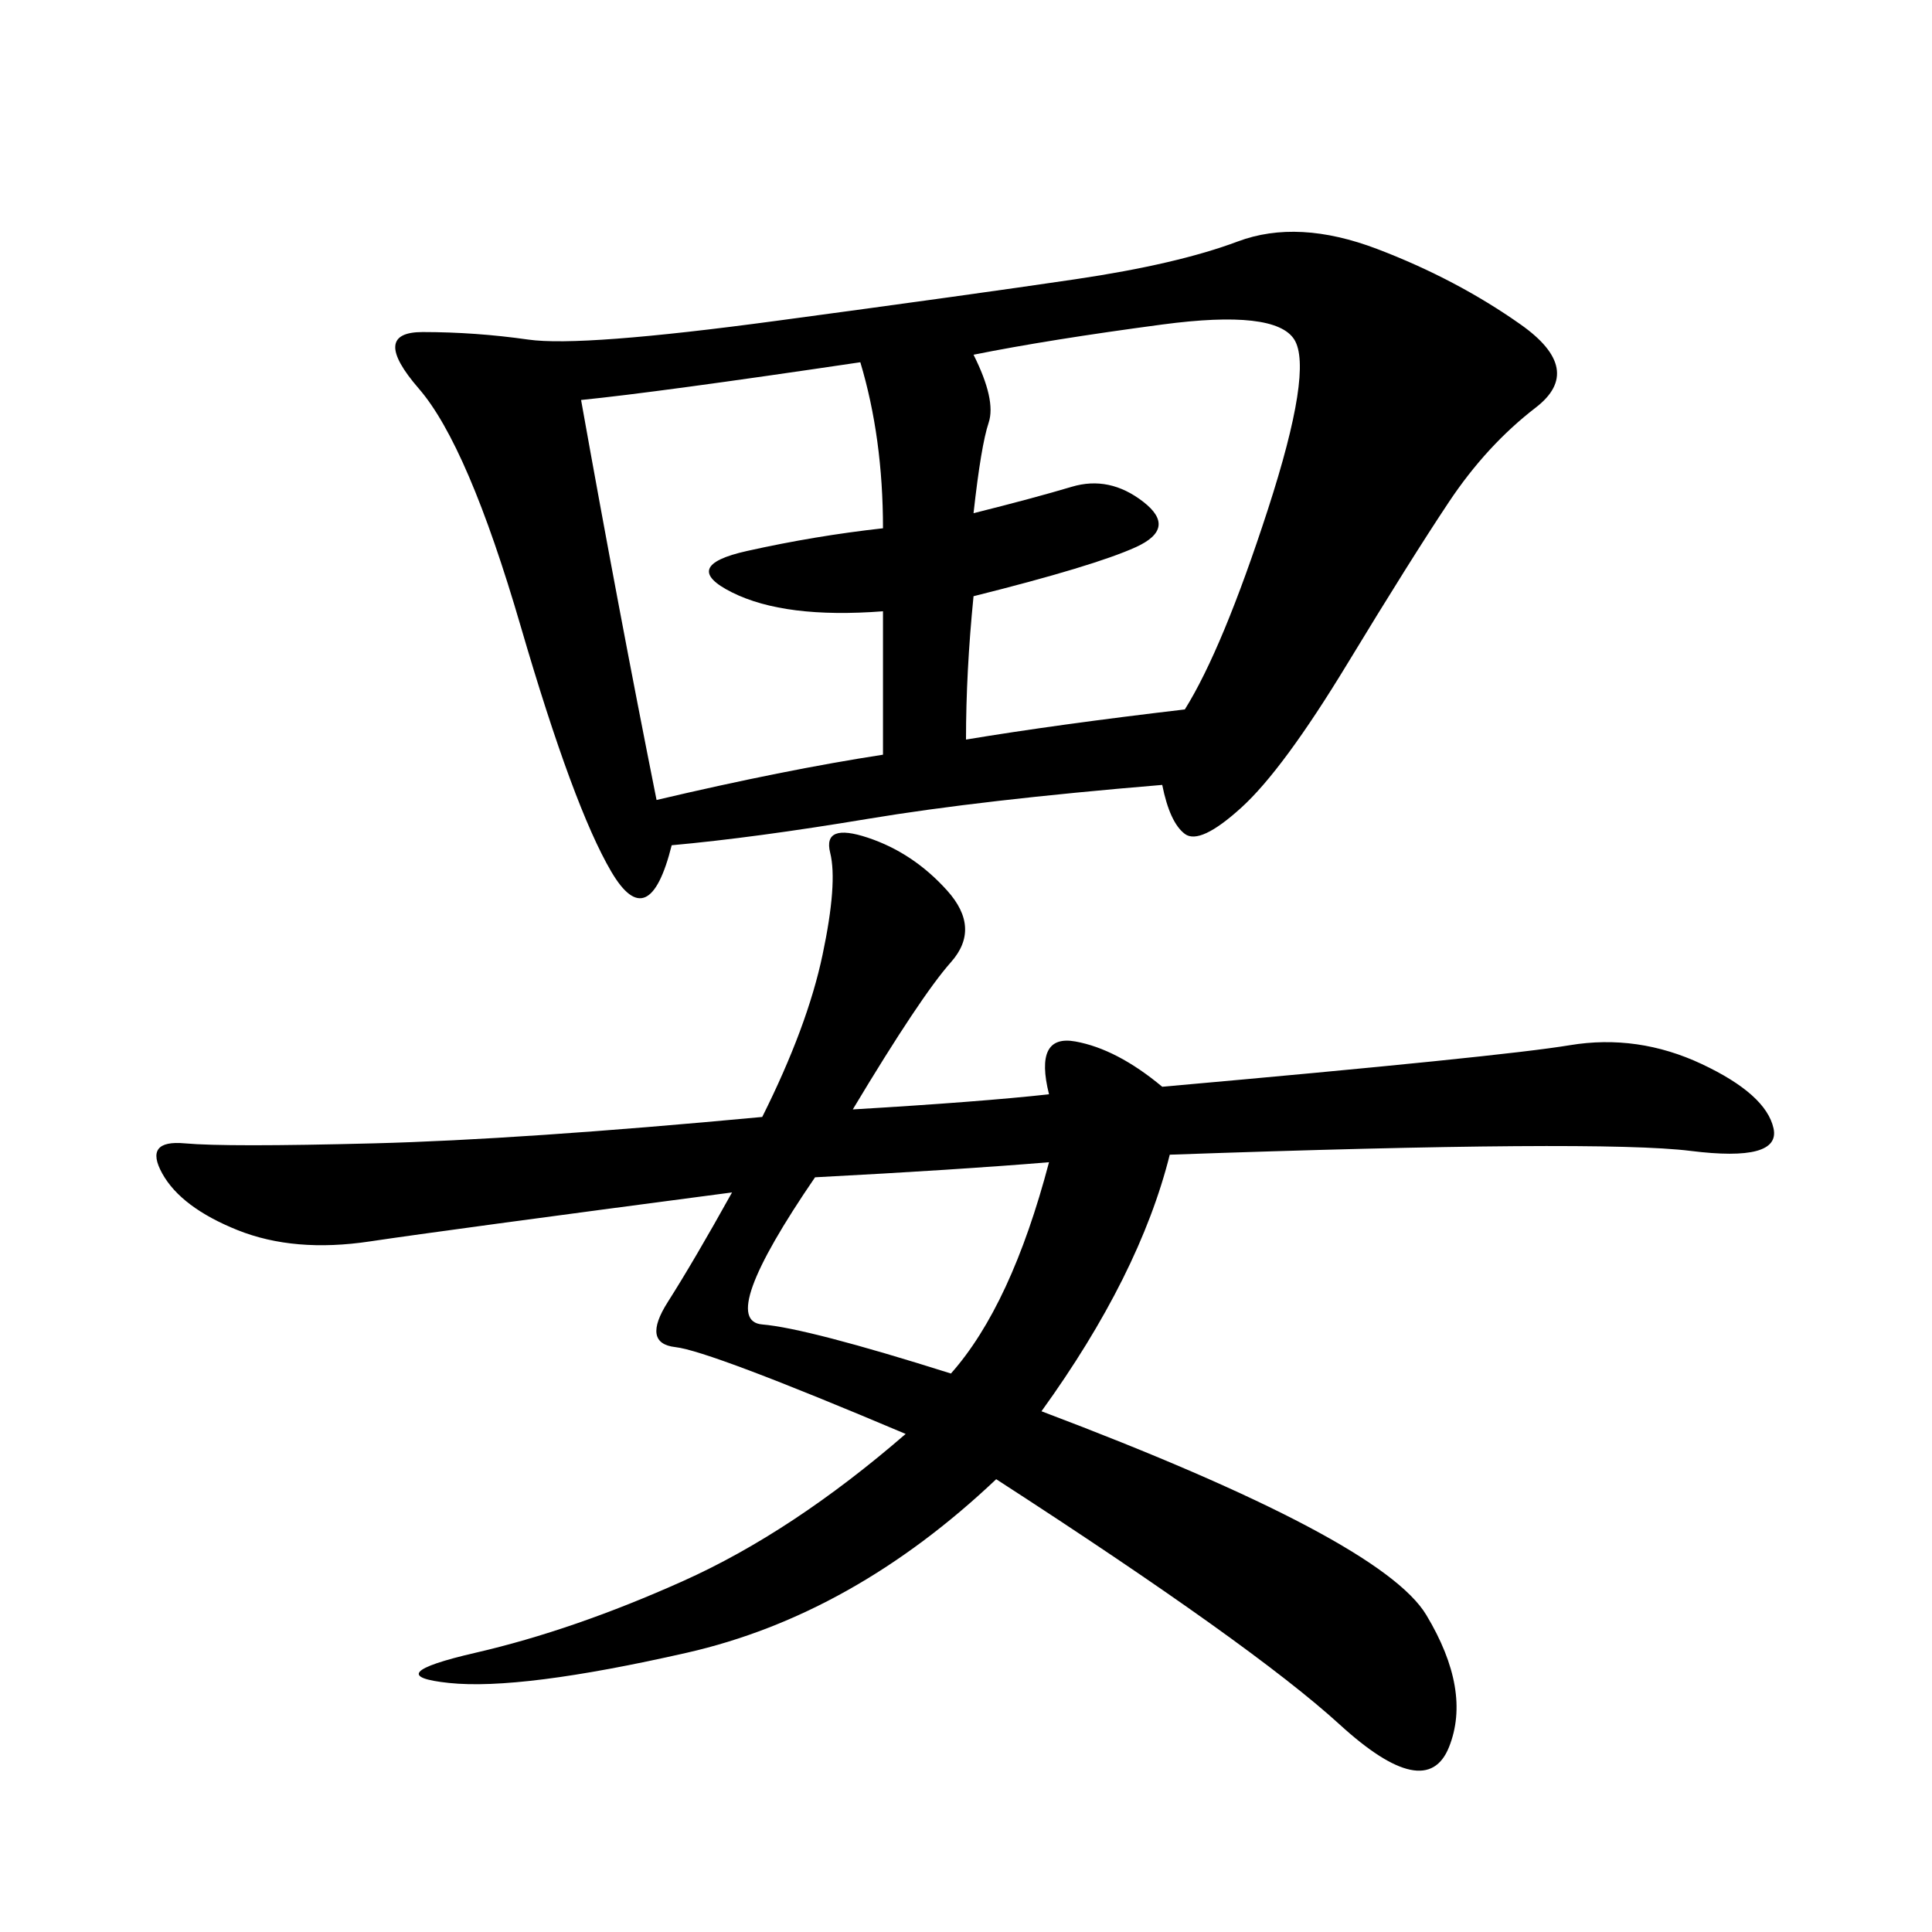 <svg xmlns="http://www.w3.org/2000/svg" xmlns:xlink="http://www.w3.org/1999/xlink" width="300" height="300"><path d="M180.47 121.88Q152.34 124.22 134.77 127.15Q117.19 130.08 104.30 131.25L104.30 131.25Q100.78 145.31 94.92 135.35Q89.06 125.39 80.86 97.27Q72.66 69.14 65.04 60.35Q57.42 51.56 65.63 51.56L65.63 51.56Q73.83 51.56 82.03 52.73Q90.23 53.91 120.70 49.80Q151.17 45.70 166.99 43.36Q182.81 41.02 192.19 37.50Q201.56 33.98 213.87 38.67Q226.17 43.36 236.13 50.39Q246.09 57.42 238.48 63.28Q230.86 69.14 225 77.93Q219.14 86.72 209.18 103.13Q199.22 119.53 192.77 125.39Q186.33 131.25 183.98 129.49Q181.64 127.73 180.47 121.88L180.47 121.88ZM162.89 169.92Q160.55 160.55 166.99 161.72Q173.44 162.89 180.47 168.75L180.47 168.75Q233.20 164.06 243.75 162.30Q254.30 160.55 264.26 165.23Q274.22 169.92 275.39 175.20Q276.56 180.47 262.50 178.71Q248.44 176.95 181.64 179.30L181.64 179.30Q176.95 198.05 161.72 219.14L161.72 219.14Q214.45 239.06 221.48 250.78Q228.52 262.50 225 271.29Q221.48 280.08 208.01 267.77Q194.53 255.47 154.69 229.69L154.69 229.69Q132.42 250.78 106.64 256.64Q80.86 262.50 69.73 261.33Q58.59 260.16 73.83 256.64Q89.06 253.13 106.05 245.51Q123.05 237.89 140.63 222.66L140.63 222.66Q110.16 209.77 104.88 209.18Q99.61 208.59 103.71 202.15Q107.81 195.70 113.67 185.16L113.67 185.16Q69.14 191.02 57.42 192.77Q45.70 194.53 36.91 191.02Q28.13 187.50 25.20 182.23Q22.27 176.95 28.71 177.54Q35.16 178.13 58.01 177.54Q80.86 176.95 118.36 173.44L118.36 173.44Q125.39 159.38 127.73 148.24Q130.08 137.11 128.91 132.42Q127.73 127.73 134.77 130.08Q141.80 132.42 147.07 138.28Q152.34 144.14 147.66 149.41Q142.97 154.69 132.42 172.27L132.42 172.27Q152.34 171.09 162.89 169.92L162.89 169.92ZM151.17 92.58Q150 104.30 150 114.84L150 114.84Q164.06 112.50 183.98 110.16L183.98 110.16Q189.84 100.78 196.88 79.10Q203.91 57.42 200.98 52.73Q198.05 48.05 180.47 50.39Q162.89 52.73 151.17 55.08L151.17 55.08Q154.69 62.11 153.52 65.63Q152.34 69.14 151.17 79.69L151.17 79.69Q160.55 77.34 166.41 75.59Q172.27 73.83 177.54 77.93Q182.81 82.03 176.37 84.96Q169.92 87.89 151.17 92.58L151.17 92.58ZM133.59 56.25Q101.95 60.94 90.23 62.11L90.23 62.11Q96.09 94.92 101.95 124.22L101.95 124.22Q121.88 119.53 137.11 117.19L137.11 117.19L137.11 94.92Q121.88 96.09 113.67 91.99Q105.47 87.89 116.02 85.55Q126.56 83.20 137.11 82.03L137.11 82.03Q137.11 67.97 133.59 56.25L133.59 56.25ZM162.89 180.47Q148.83 181.64 126.56 182.81L126.56 182.81Q111.33 205.08 118.36 205.66Q125.39 206.25 147.66 213.28L147.66 213.28Q157.03 202.73 162.89 180.47L162.89 180.47Z"/></svg>